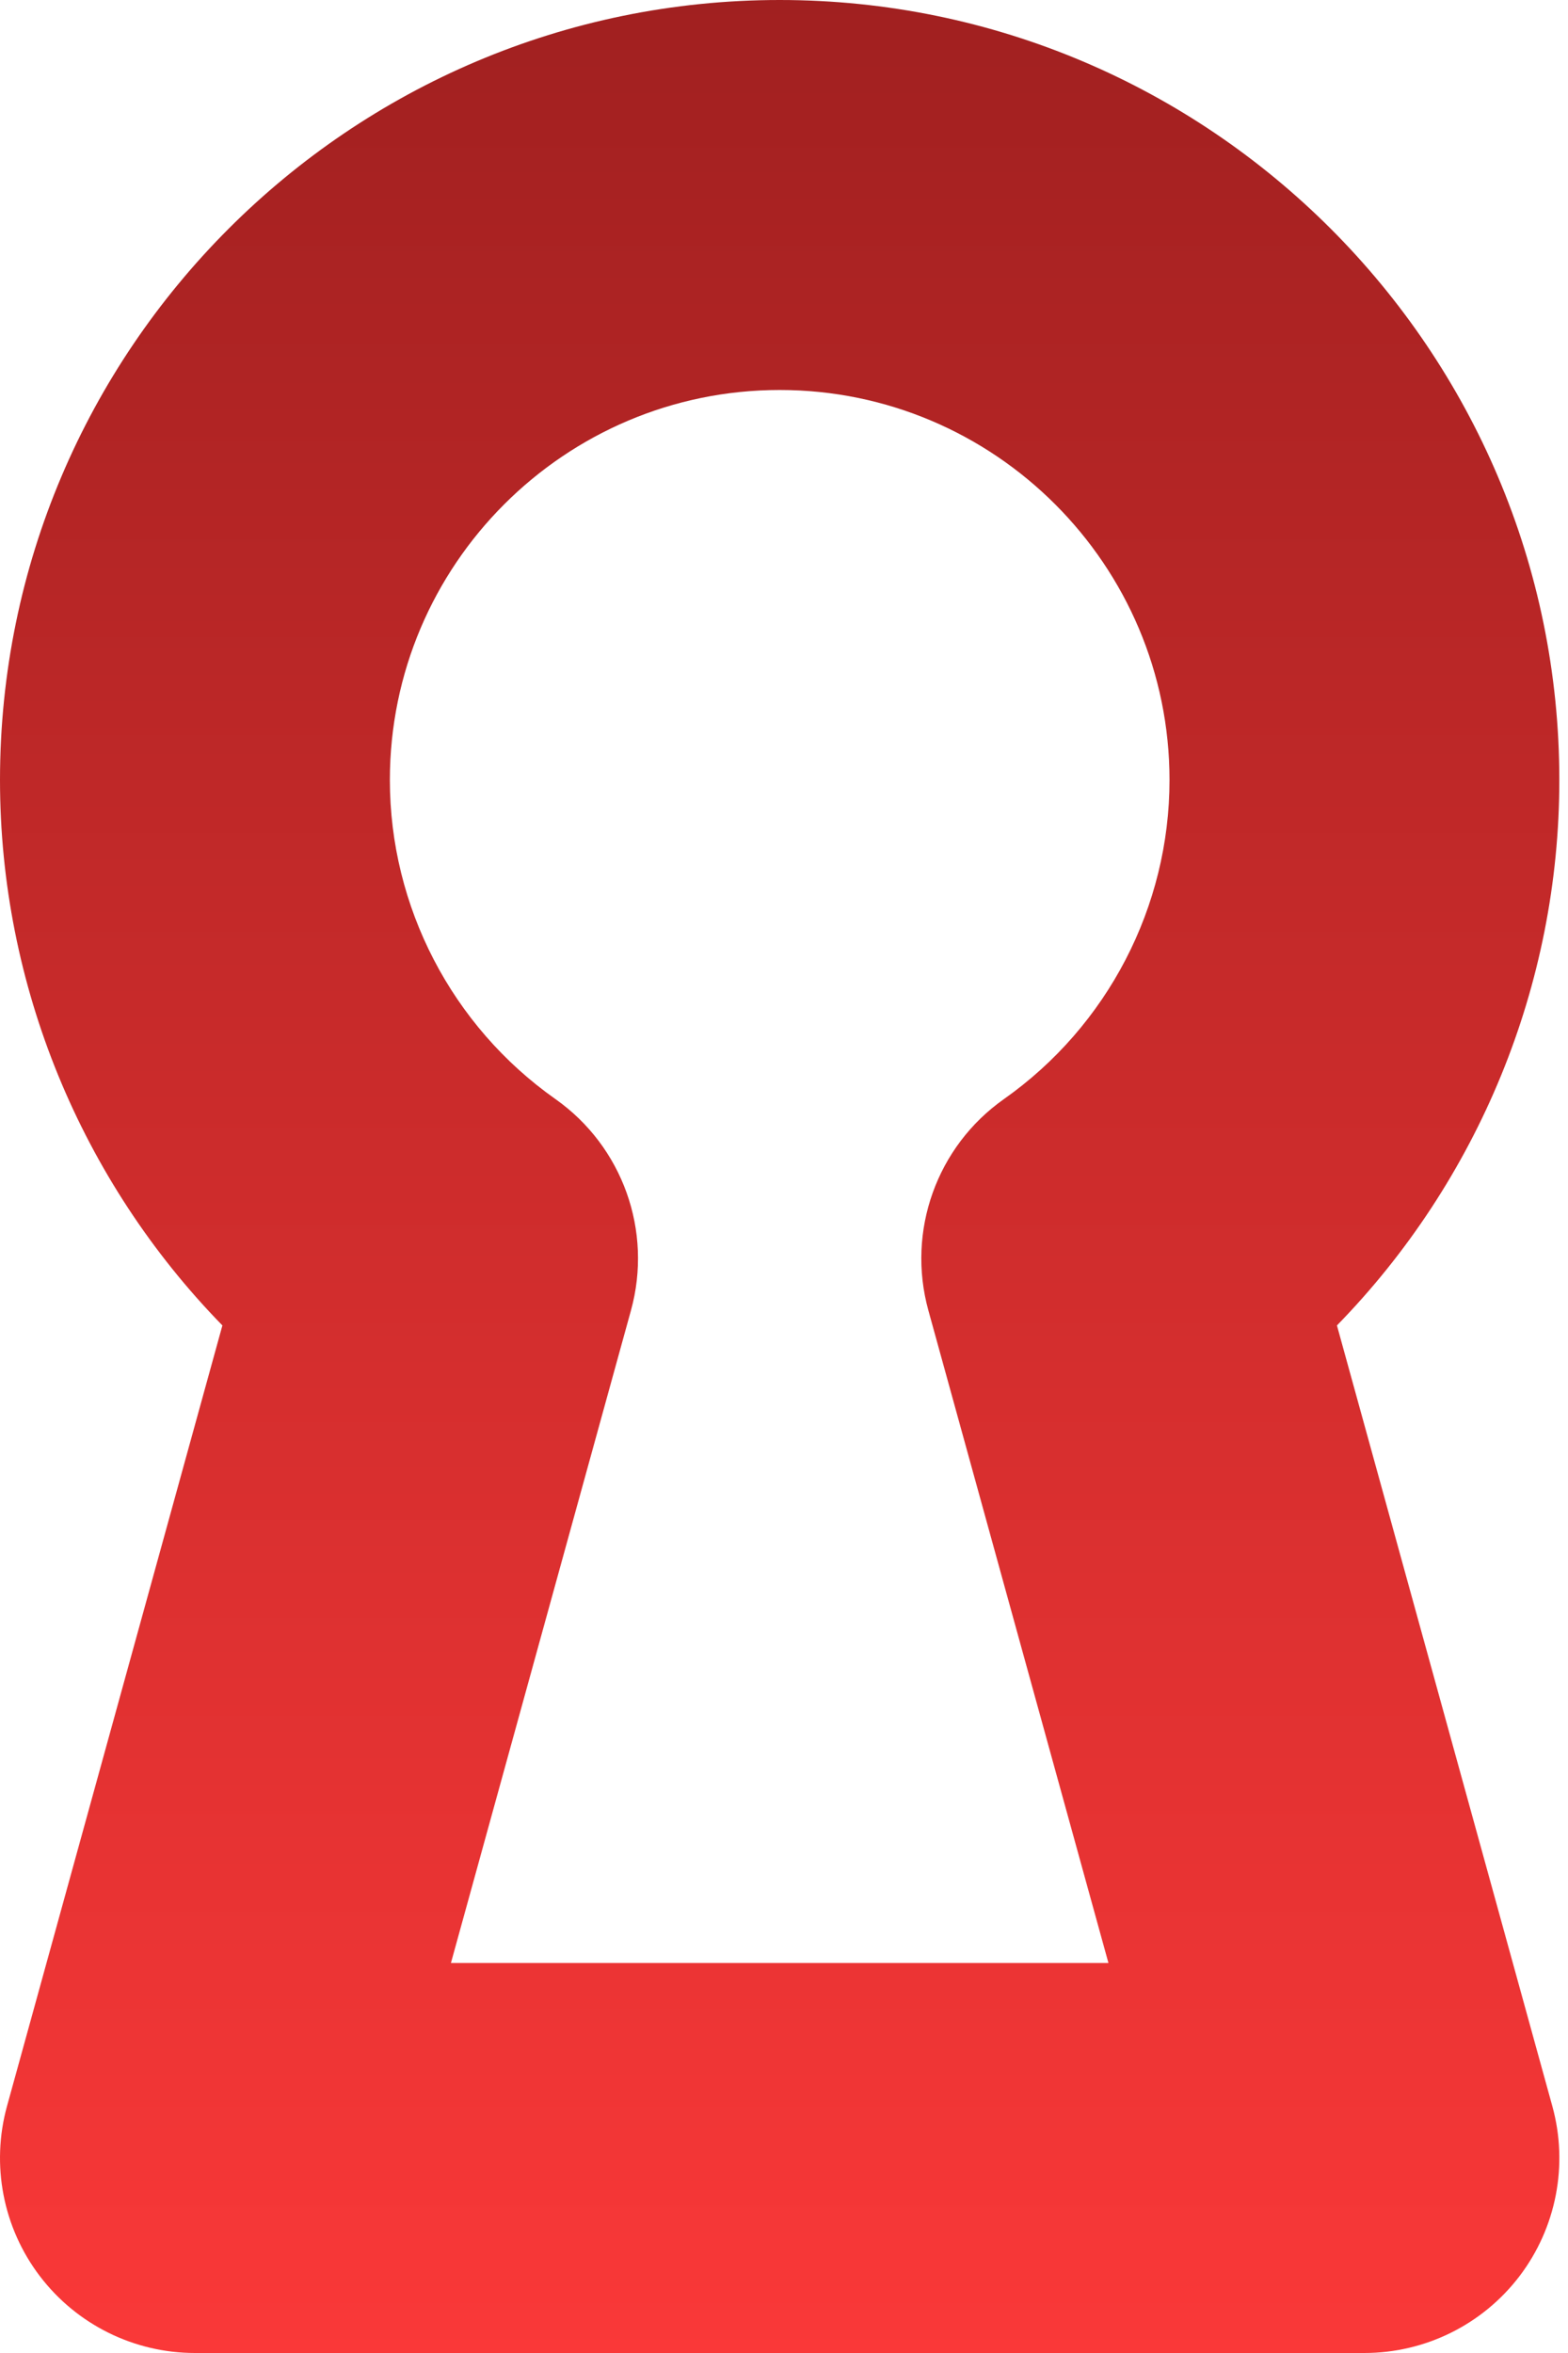 <?xml version="1.0" encoding="UTF-8"?> <svg xmlns="http://www.w3.org/2000/svg" width="36" height="54" viewBox="0 0 36 54" fill="none"> <path d="M30.695 30.418C33.935 27.101 35.801 22.613 35.801 17.901C35.801 8.03 27.771 0 17.901 0C8.03 0 0 8.03 0 17.901C0 22.613 1.866 27.101 5.106 30.418L0.161 48.334C-0.21 49.681 0.068 51.124 0.915 52.236C1.761 53.347 3.078 54 4.475 54H31.326C32.723 54 34.041 53.347 34.887 52.236C35.733 51.124 36.012 49.681 35.64 48.334L30.695 30.418ZM21.314 30.071L25.449 45.05H10.353L14.487 30.071C14.989 28.251 14.295 26.311 12.752 25.223C10.372 23.545 8.951 20.807 8.951 17.901C8.951 12.965 12.966 8.95 17.901 8.95C22.836 8.95 26.851 12.965 26.851 17.901C26.851 20.807 25.43 23.545 23.05 25.223C21.506 26.311 20.812 28.251 21.314 30.071Z" fill="url(#paint0_linear)"></path> <defs> <linearGradient id="paint0_linear" x1="17.901" y1="0" x2="17.901" y2="54" gradientUnits="userSpaceOnUse"> <stop stop-color="#A12020"></stop> <stop offset="1" stop-color="#FA3838"></stop> </linearGradient> </defs> </svg> 